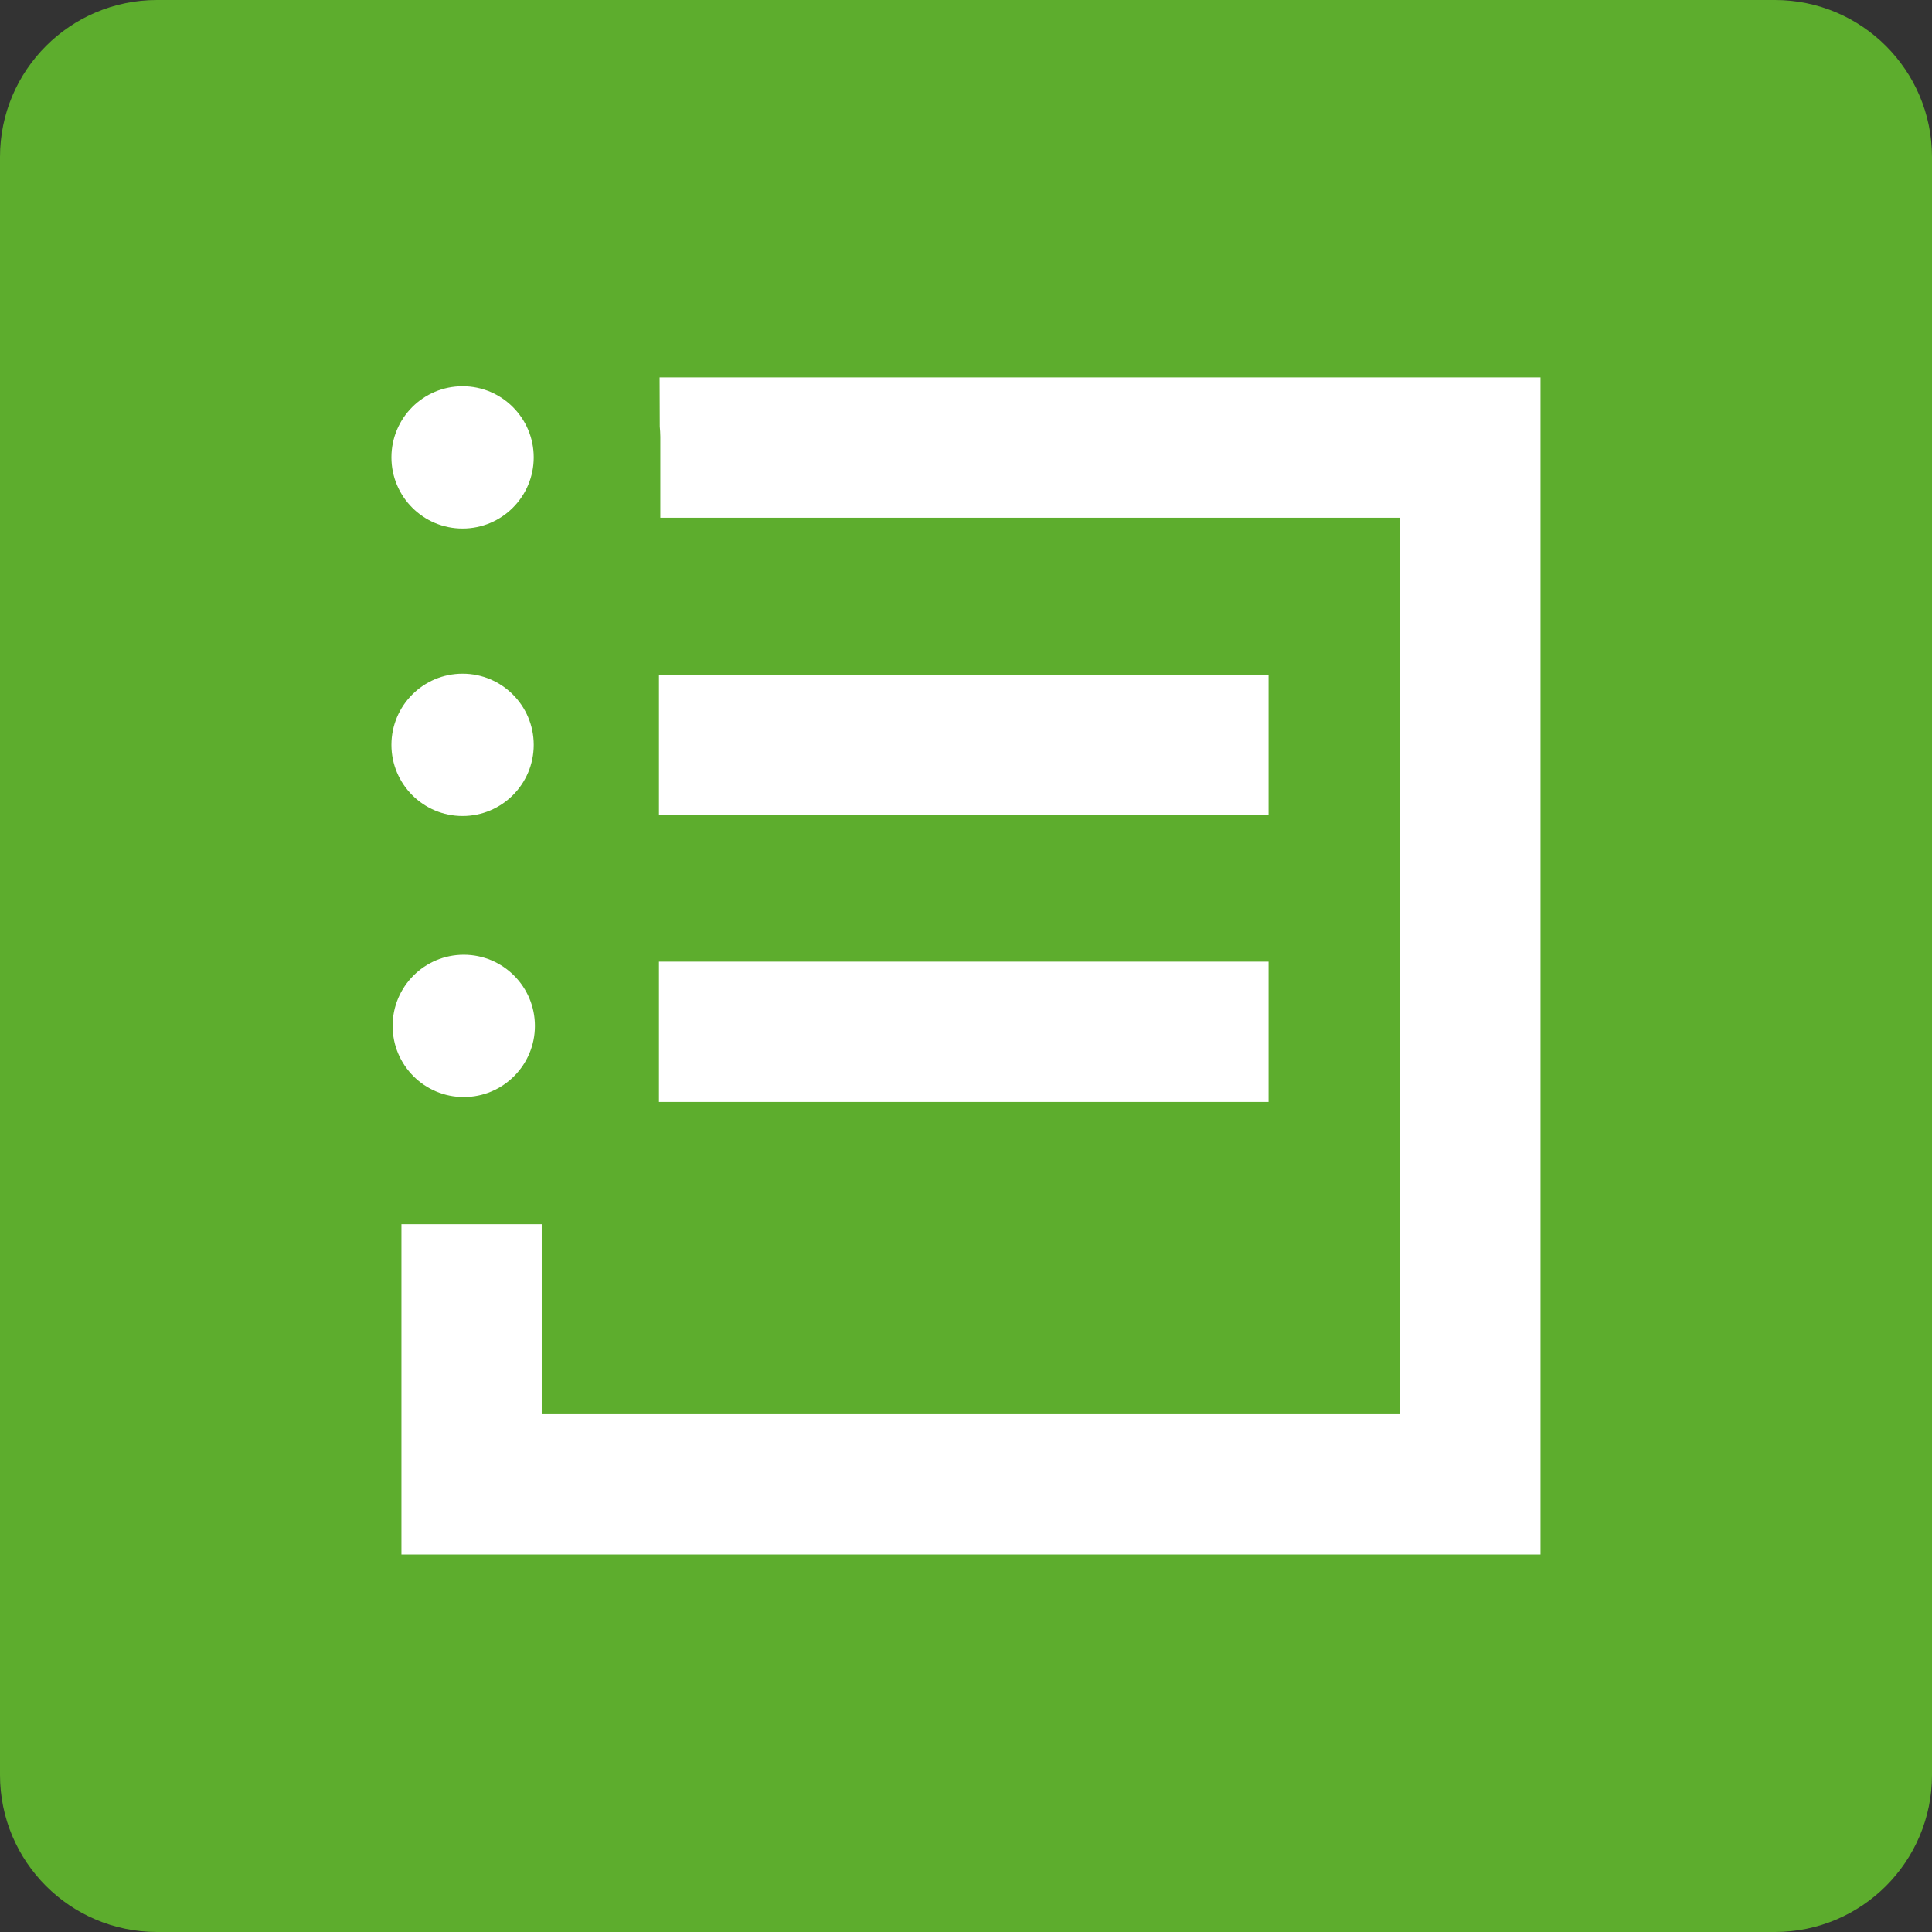 <?xml version="1.0" encoding="utf-8"?>
<!-- Generator: Adobe Illustrator 15.0.2, SVG Export Plug-In . SVG Version: 6.00 Build 0)  -->
<!DOCTYPE svg PUBLIC "-//W3C//DTD SVG 1.1//EN" "http://www.w3.org/Graphics/SVG/1.1/DTD/svg11.dtd">
<svg version="1.1" id="Livello_1" xmlns="http://www.w3.org/2000/svg" xmlns:xlink="http://www.w3.org/1999/xlink" x="0px" y="0px"
	 width="45.35px" height="45.35px" viewBox="0 0 45.35 45.35" enable-background="new 0 0 45.35 45.35" xml:space="preserve">
<rect x="0" y="0" width="45.35" height="45.35" fill="#333333" stroke="none"/>
<path fill="#5DAD2D" d="M45.35,41.664c0,2.035-1.65,3.686-3.686,3.686H3.685C1.65,45.35,0,43.699,0,41.664V3.685
	C0,1.65,1.65,0,3.685,0h37.979c2.035,0,3.686,1.65,3.686,3.685V41.664z"/>
<g>
	<circle fill="#FFFFFF" cx="10.858" cy="17.484" r="1.67"/>
	<circle fill="#FFFFFF" cx="10.886" cy="24.081" r="1.67"/>
	<circle fill="#FFFFFF" cx="10.858" cy="10.736" r="1.67"/>
	<path fill="#FFFFFF" d="M15.483,8.86l0.004,1.152c0.006,0.079,0.013,0.157,0.013,0.24v1.901h17.367v21.042H12.716v-4.459H9.423
		v7.753h26.738V8.86H15.483z"/>
	<rect x="15.468" y="15.836" fill="#FFFFFF" width="14.31" height="3.293"/>
	<rect x="15.468" y="22.573" fill="#FFFFFF" width="14.31" height="3.293"/>
</g>
</svg>
